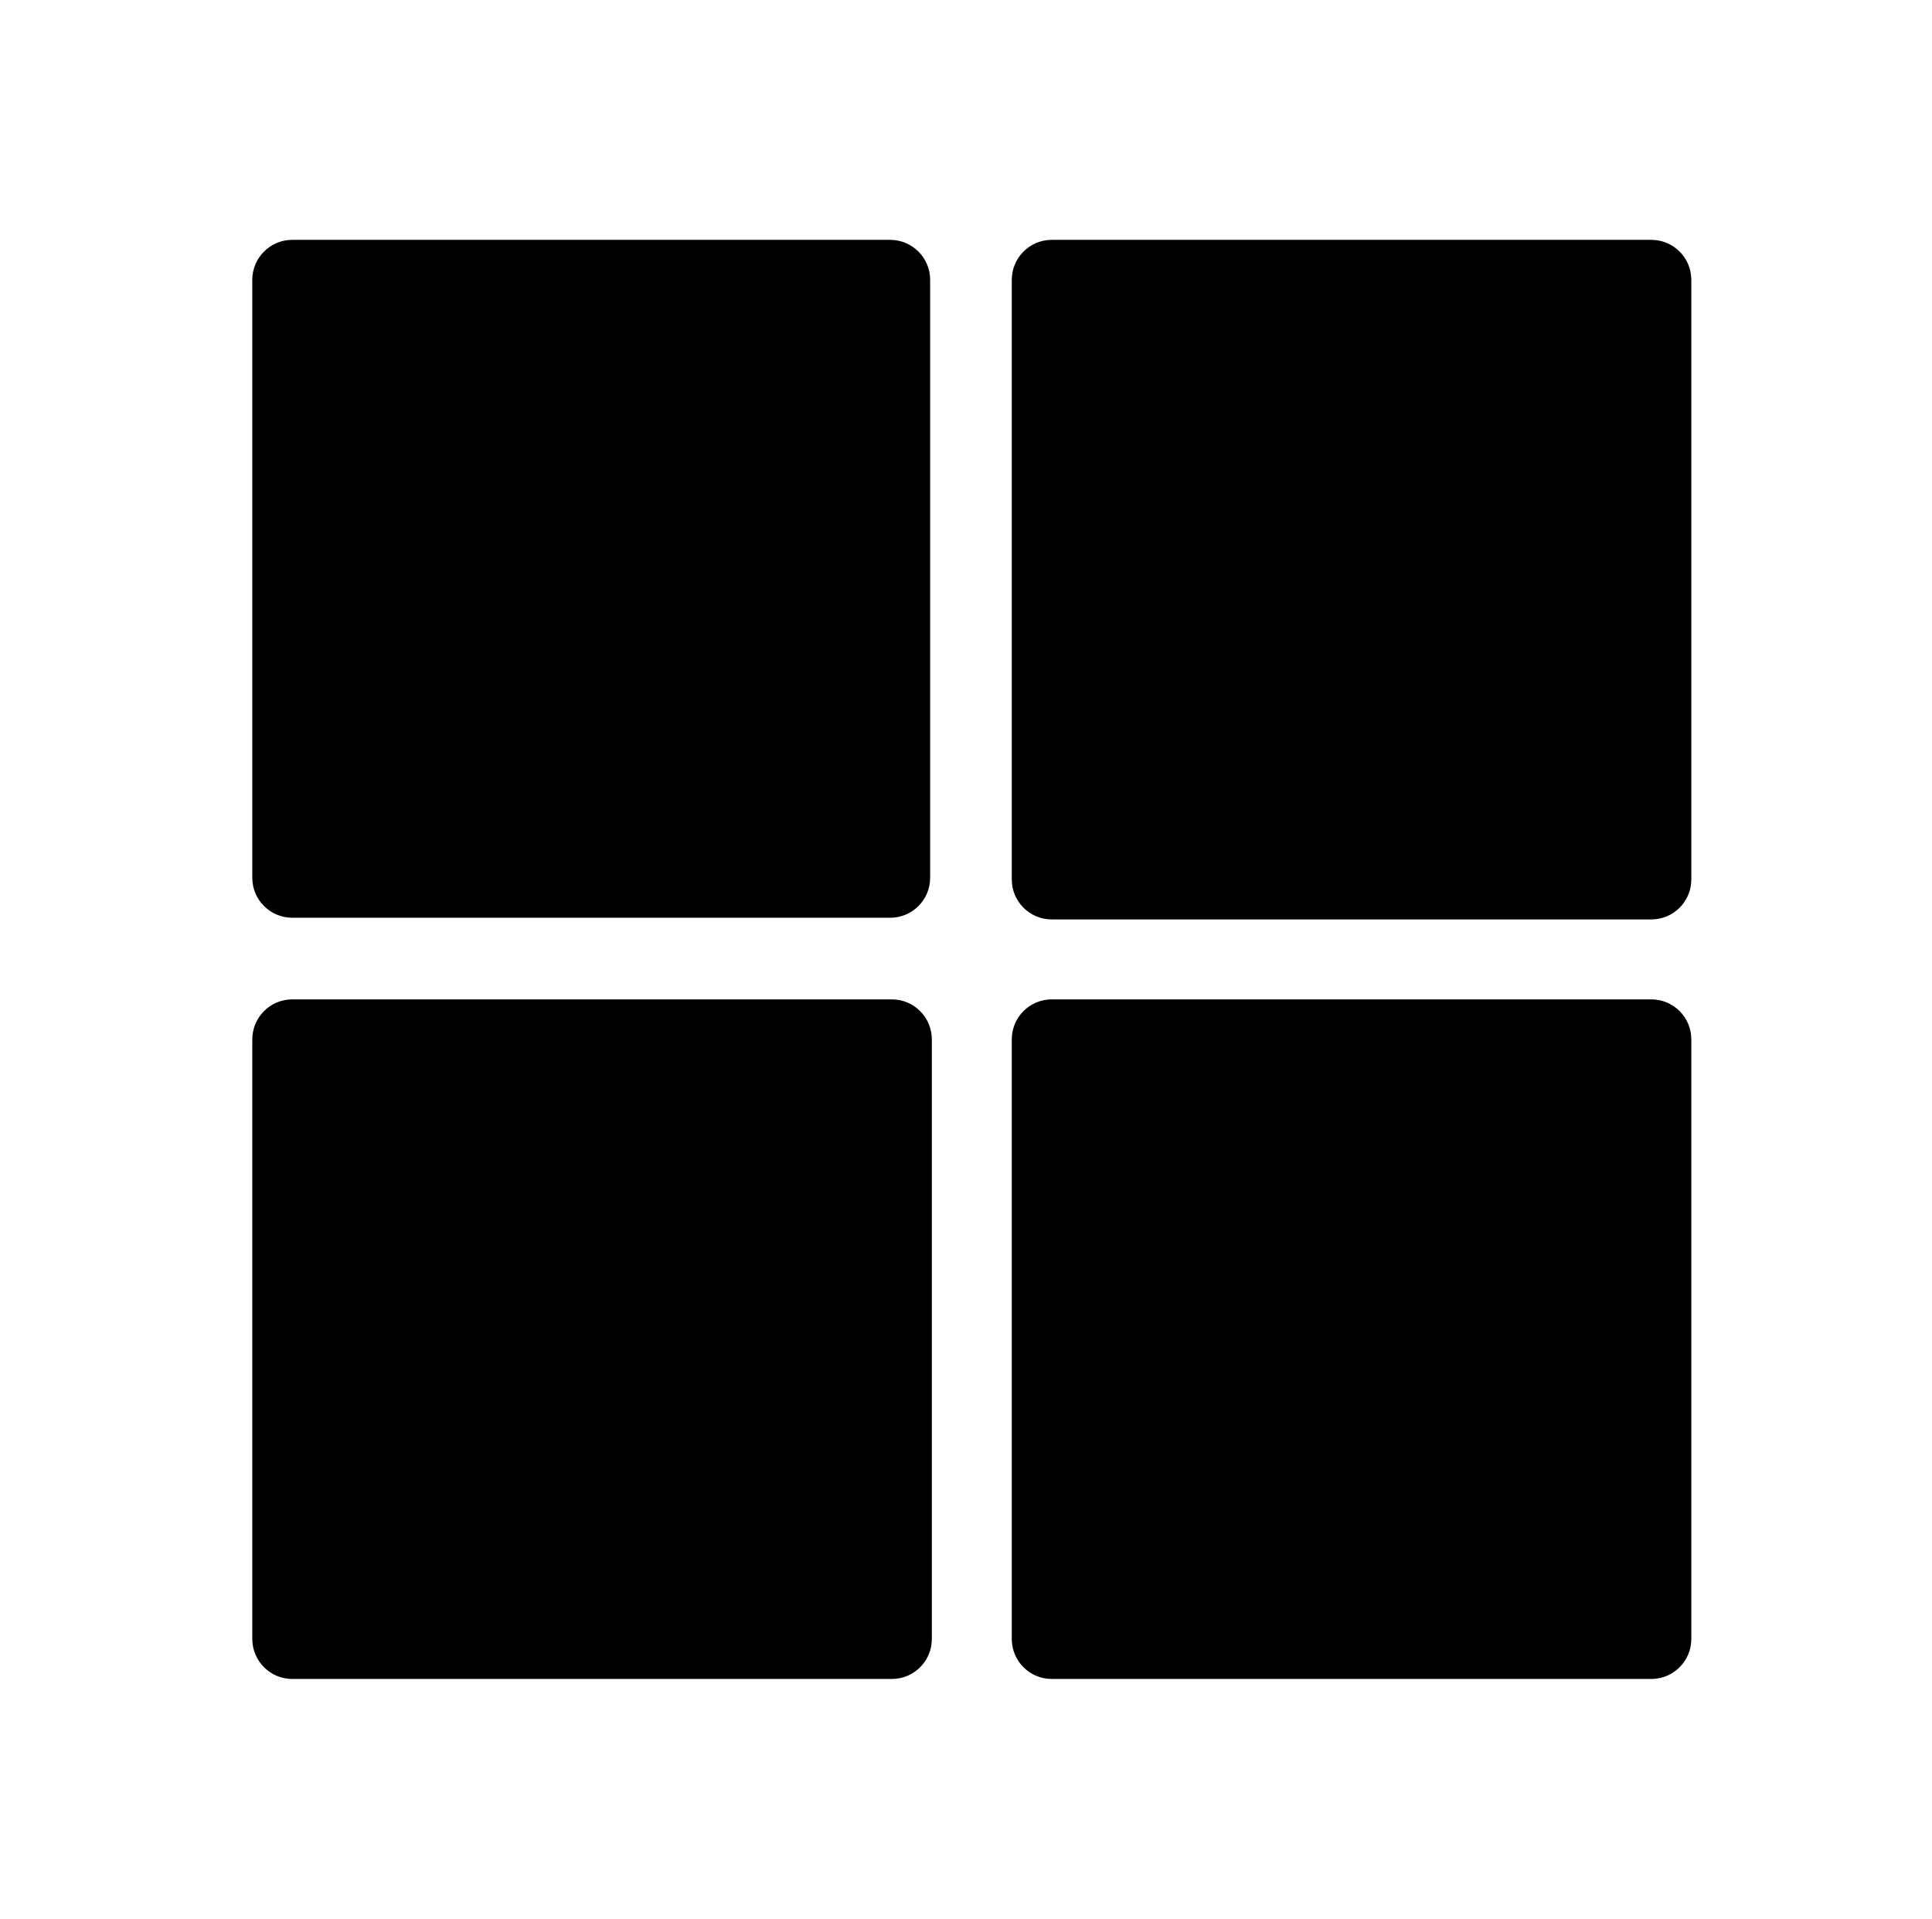 <svg width="145" height="144" viewBox="0 0 145 144" fill="none" xmlns="http://www.w3.org/2000/svg">
<path d="M123.936 18H78.936C77.279 18 75.936 19.344 75.936 21V66C75.936 67.656 77.279 69 78.936 69H123.936C125.592 69 126.936 67.656 126.936 66V21C126.936 19.344 125.592 18 123.936 18Z" fill="#0077D4" style="fill:#0077D4;fill:color(display-p3 0 0.467 0.831);fill-opacity:1;"/>
<path d="M69.809 65.874V21C69.809 19.344 68.465 18 66.809 18H21.935C20.279 18 18.935 19.344 18.935 21V65.874C18.935 67.53 20.279 68.874 21.935 68.874H66.809C68.468 68.874 69.809 67.533 69.809 65.874Z" fill="#0077D4" style="fill:#0077D4;fill:color(display-p3 0 0.467 0.831);fill-opacity:1;"/>
<path d="M123.936 75H78.936C77.279 75 75.936 76.344 75.936 78V123C75.936 124.656 77.279 126 78.936 126H123.936C125.592 126 126.936 124.656 126.936 123V78C126.936 76.344 125.592 75 123.936 75Z" fill="#0077D4" style="fill:#0077D4;fill:color(display-p3 0 0.467 0.831);fill-opacity:1;"/>
<path d="M69.936 123V78C69.936 76.344 68.591 75 66.936 75H21.936C20.279 75 18.936 76.344 18.936 78V123C18.936 124.656 20.279 126 21.936 126H66.936C68.591 126 69.936 124.656 69.936 123Z" fill="#0077D4" style="fill:#0077D4;fill:color(display-p3 0 0.467 0.831);fill-opacity:1;"/>
</svg>
